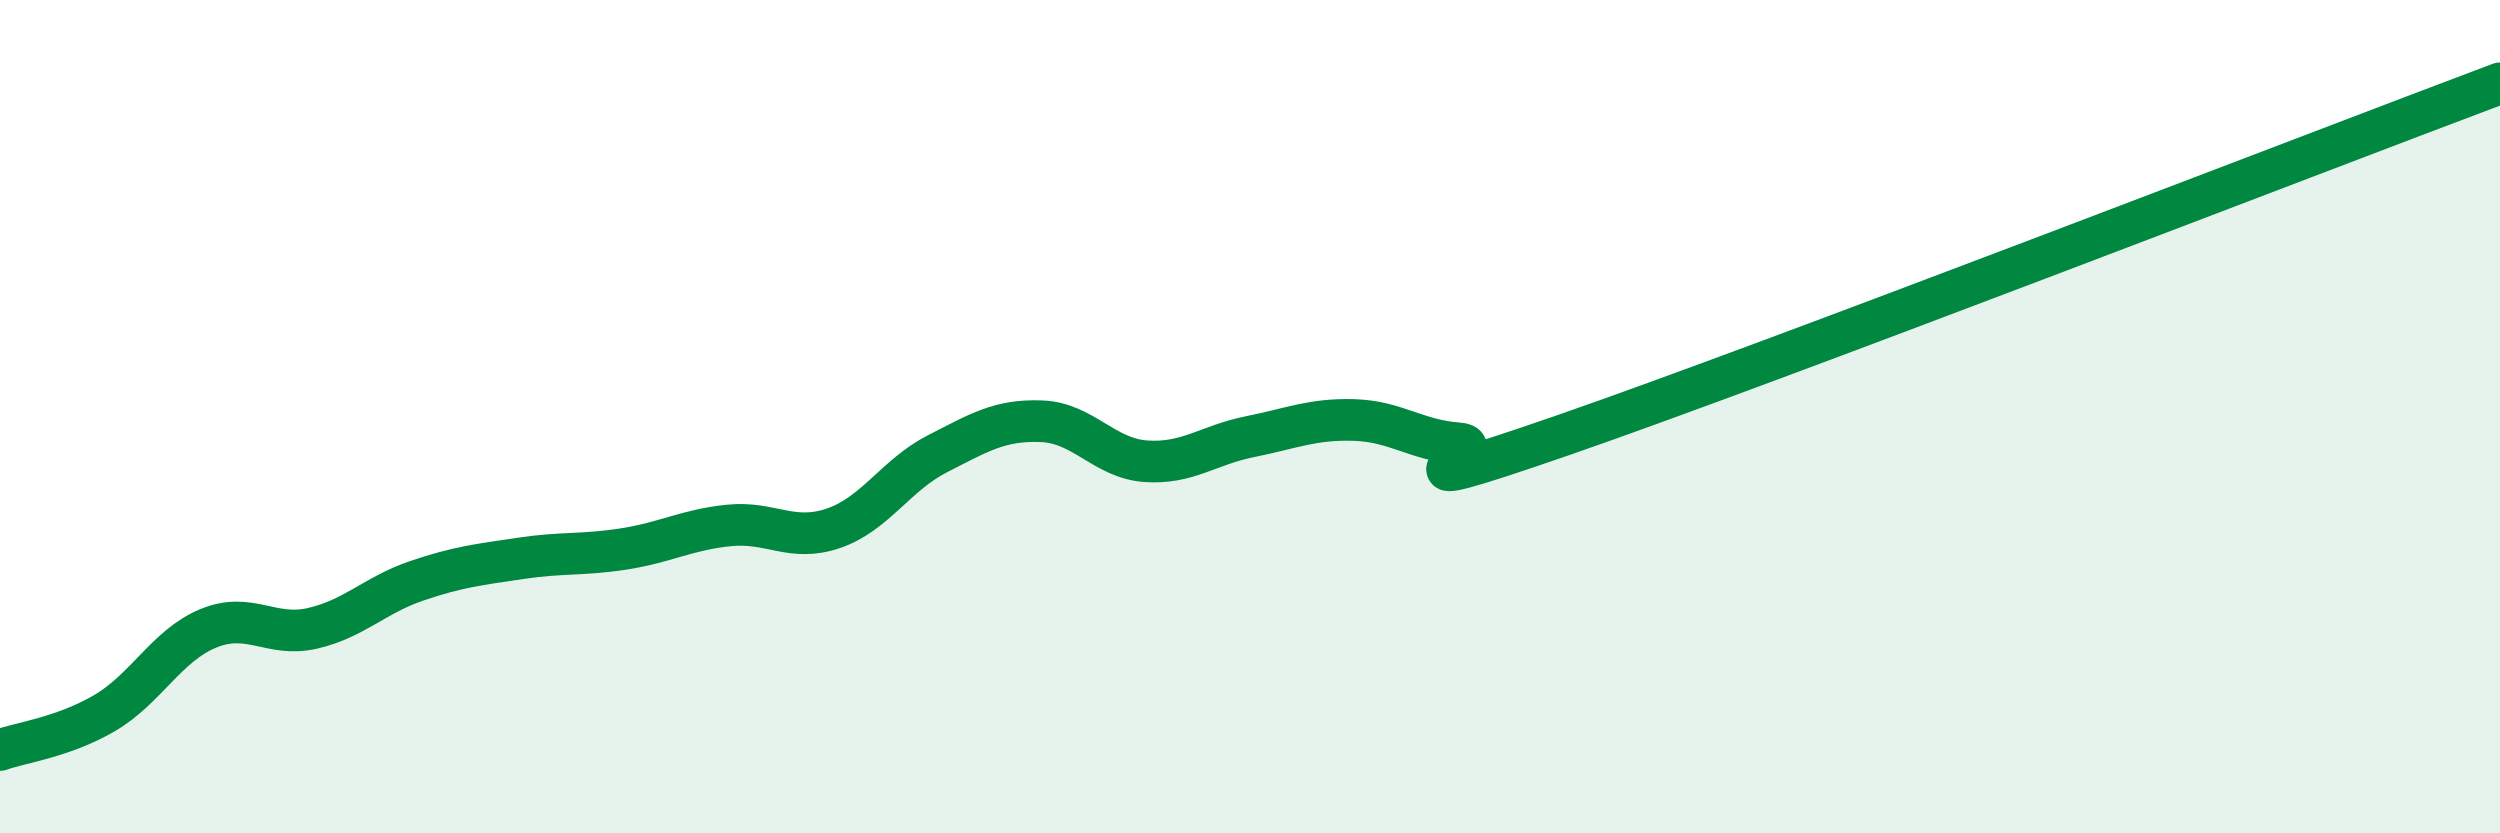 
    <svg width="60" height="20" viewBox="0 0 60 20" xmlns="http://www.w3.org/2000/svg">
      <path
        d="M 0,18 C 0.5,17.82 1.5,17.7 2.5,17.12 C 3.5,16.54 4,15.49 5,15.08 C 6,14.67 6.5,15.31 7.5,15.08 C 8.5,14.85 9,14.28 10,13.94 C 11,13.6 11.5,13.55 12.5,13.4 C 13.5,13.25 14,13.33 15,13.17 C 16,13.01 16.5,12.71 17.5,12.61 C 18.5,12.51 19,13.02 20,12.68 C 21,12.34 21.5,11.4 22.5,10.89 C 23.5,10.38 24,10.07 25,10.11 C 26,10.15 26.5,11 27.5,11.07 C 28.5,11.14 29,10.68 30,10.48 C 31,10.28 31.5,10.05 32.5,10.08 C 33.5,10.11 34,10.57 35,10.64 C 36,10.71 32.5,12.18 37.5,10.45 C 42.5,8.72 55.5,3.69 60,2L60 20L0 20Z"
        fill="#008740"
        opacity="0.1"
        stroke-linecap="round"
        stroke-linejoin="round"
      />
      <path
        d="M 0,18 C 0.5,17.82 1.5,17.7 2.5,17.12 C 3.5,16.54 4,15.49 5,15.08 C 6,14.67 6.5,15.31 7.5,15.08 C 8.5,14.85 9,14.28 10,13.94 C 11,13.6 11.5,13.55 12.5,13.4 C 13.5,13.25 14,13.33 15,13.17 C 16,13.01 16.5,12.71 17.5,12.61 C 18.5,12.51 19,13.02 20,12.68 C 21,12.34 21.5,11.4 22.5,10.89 C 23.5,10.38 24,10.07 25,10.11 C 26,10.15 26.5,11 27.5,11.07 C 28.5,11.14 29,10.68 30,10.48 C 31,10.28 31.5,10.05 32.5,10.08 C 33.5,10.11 34,10.57 35,10.64 C 36,10.71 32.5,12.18 37.5,10.45 C 42.5,8.72 55.5,3.69 60,2"
        stroke="#008740"
        stroke-width="1"
        fill="none"
        stroke-linecap="round"
        stroke-linejoin="round"
      />
    </svg>
  
